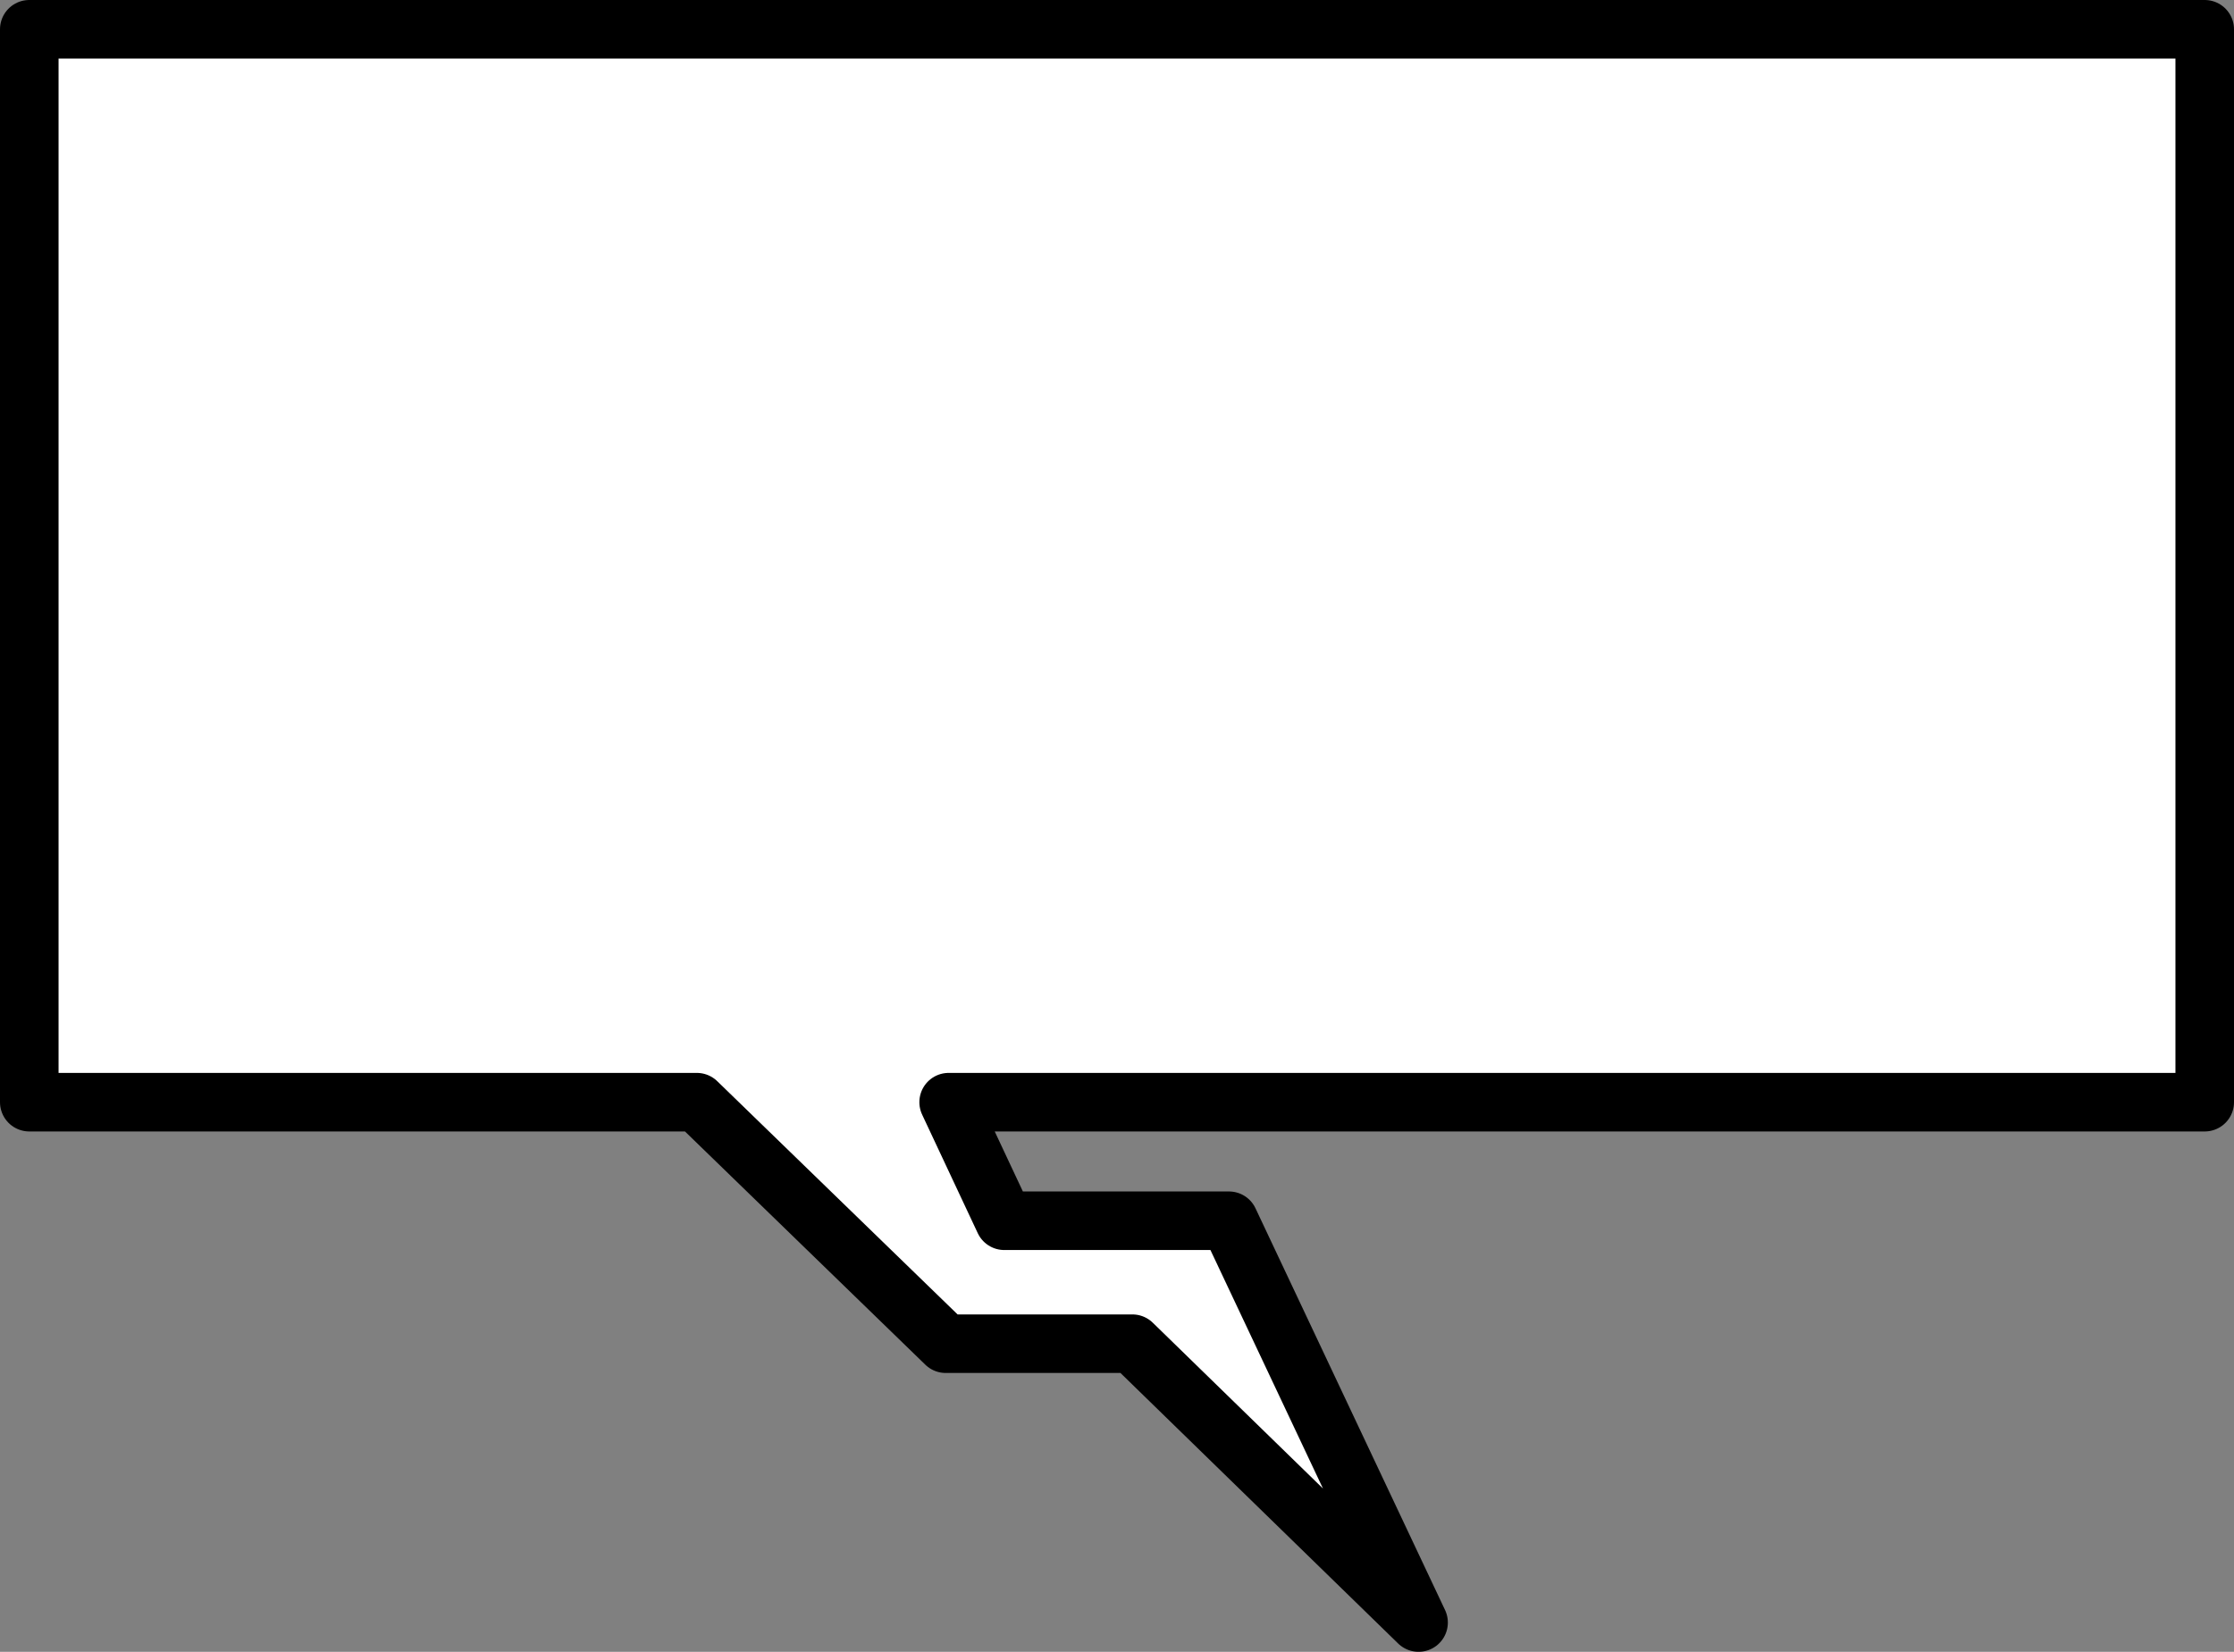 <?xml version="1.0" encoding="UTF-8" standalone="no"?>
<svg xmlns:xlink="http://www.w3.org/1999/xlink" height="112.85px" width="152.6px" xmlns="http://www.w3.org/2000/svg">
  <rect width="100%" height="100%" fill="#808080" stroke="none"/>
  <g transform="matrix(1.0, 0.0, 0.0, 1.0, -154.75, -35.0)">
    <path d="M223.35 118.4 L238.7 118.4 251.65 145.85 232.1 126.8 219.35 126.8 202.35 110.3 156.75 110.3 156.75 37.0 305.35 37.0 305.35 110.3 219.55 110.3 223.35 118.4" fill="#ffffff" fill-rule="evenodd" stroke="none"/>
    <path d="M223.35 118.4 L238.7 118.4 251.65 145.85 232.1 126.8 219.35 126.8 202.35 110.3 156.75 110.3 156.75 37.0 305.35 37.0 305.35 110.3 219.55 110.3 223.35 118.4 Z" fill="none" stroke="#000000" stroke-linecap="round" stroke-linejoin="round" stroke-width="4.0"/>
  </g>
</svg>
